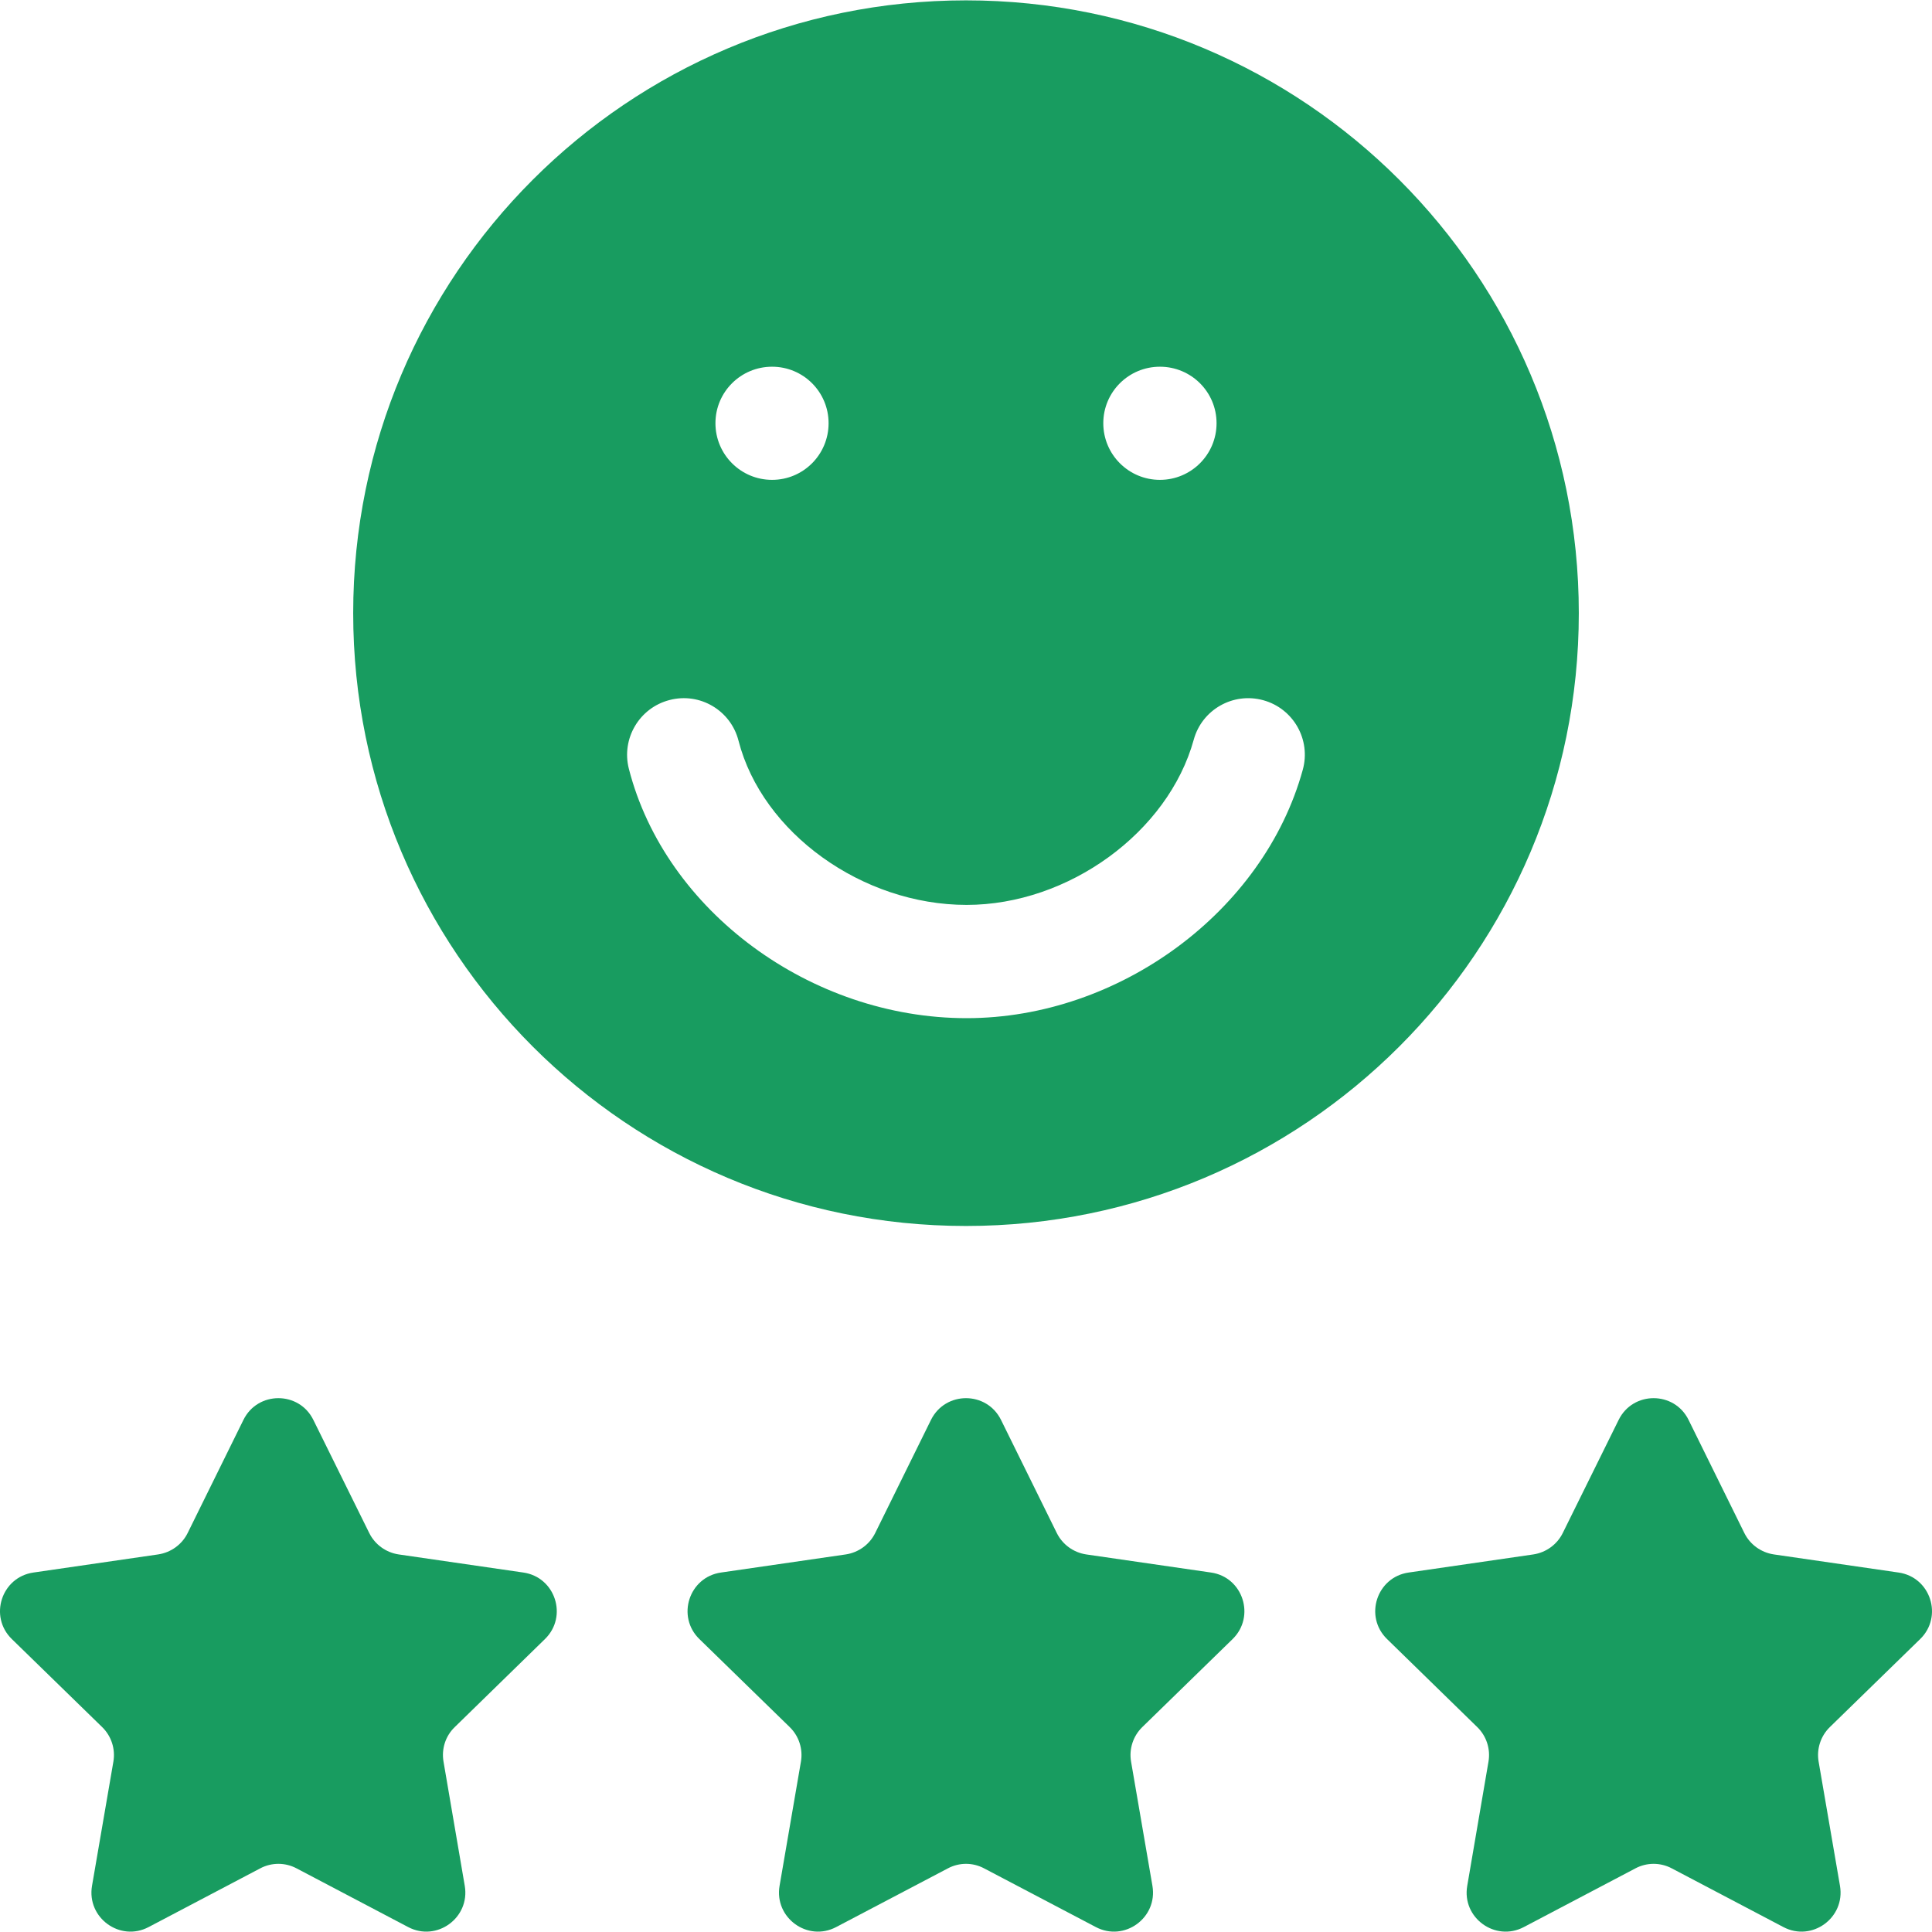 <svg width="16" height="16" viewBox="0 0 16 16" fill="none" xmlns="http://www.w3.org/2000/svg">
<path d="M4.334 13.023L3.301 12.873C3.196 12.857 3.105 12.791 3.058 12.696L2.595 11.759C2.477 11.519 2.134 11.519 2.016 11.759L1.554 12.696C1.507 12.791 1.416 12.857 1.31 12.873L0.277 13.023C0.012 13.061 -0.094 13.387 0.098 13.574L0.846 14.303C0.922 14.377 0.957 14.484 0.939 14.589L0.762 15.618C0.717 15.882 0.994 16.084 1.231 15.959L2.155 15.473C2.249 15.423 2.362 15.423 2.456 15.473L3.38 15.959C3.617 16.084 3.894 15.882 3.849 15.618L3.673 14.589C3.655 14.484 3.689 14.377 3.766 14.303L4.513 13.574C4.705 13.387 4.599 13.061 4.334 13.023Z" fill="#189C60"/>
<path d="M10.029 13.023L8.995 12.873C8.89 12.857 8.799 12.791 8.752 12.696L8.29 11.759C8.171 11.519 7.829 11.519 7.71 11.759L7.248 12.696C7.201 12.791 7.11 12.857 7.005 12.873L5.971 13.023C5.706 13.061 5.6 13.387 5.792 13.574L6.54 14.303C6.616 14.377 6.651 14.484 6.633 14.589L6.456 15.618C6.411 15.882 6.688 16.084 6.925 15.959L7.85 15.473C7.944 15.423 8.056 15.423 8.15 15.473L9.075 15.959C9.312 16.084 9.589 15.882 9.544 15.618L9.367 14.589C9.349 14.484 9.384 14.377 9.46 14.303L10.208 13.574C10.399 13.387 10.294 13.061 10.029 13.023Z" fill="#189C60"/>
<path d="M15.902 13.574C16.094 13.387 15.988 13.061 15.723 13.023L14.69 12.873C14.584 12.857 14.493 12.791 14.446 12.696L13.984 11.759C13.866 11.519 13.523 11.519 13.405 11.759L12.942 12.696C12.895 12.791 12.804 12.857 12.699 12.873L11.666 13.023C11.401 13.061 11.295 13.387 11.487 13.574L12.234 14.303C12.31 14.377 12.345 14.484 12.327 14.589L12.151 15.618C12.105 15.882 12.383 16.084 12.62 15.959L13.544 15.473C13.638 15.423 13.751 15.423 13.845 15.473L14.769 15.959C15.006 16.084 15.283 15.882 15.238 15.618L15.061 14.589C15.043 14.484 15.078 14.377 15.154 14.303L15.902 13.574Z" fill="#189C60"/>
<path d="M8 10.153C10.803 10.153 13.075 7.881 13.075 5.078C13.075 2.275 10.803 0.003 8 0.003C5.197 0.003 2.925 2.275 2.925 5.078C2.925 7.881 5.197 10.153 8 10.153ZM9.606 3.037C9.865 3.037 10.075 3.246 10.075 3.505C10.075 3.764 9.865 3.974 9.606 3.974C9.347 3.974 9.137 3.764 9.137 3.505C9.137 3.246 9.347 3.037 9.606 3.037ZM6.394 3.037C6.653 3.037 6.862 3.246 6.862 3.505C6.862 3.764 6.653 3.974 6.394 3.974C6.135 3.974 5.925 3.764 5.925 3.505C5.925 3.246 6.135 3.037 6.394 3.037ZM5.546 5.797C5.796 5.732 6.052 5.883 6.116 6.134C6.312 6.897 7.142 7.494 8.005 7.494C8.848 7.494 9.674 6.893 9.886 6.126C9.954 5.877 10.212 5.73 10.462 5.799C10.712 5.868 10.858 6.126 10.789 6.375C10.466 7.548 9.269 8.432 8.005 8.432C6.713 8.432 5.51 7.544 5.208 6.367C5.144 6.117 5.295 5.861 5.546 5.797Z" fill="#189C60"/>
</svg>
